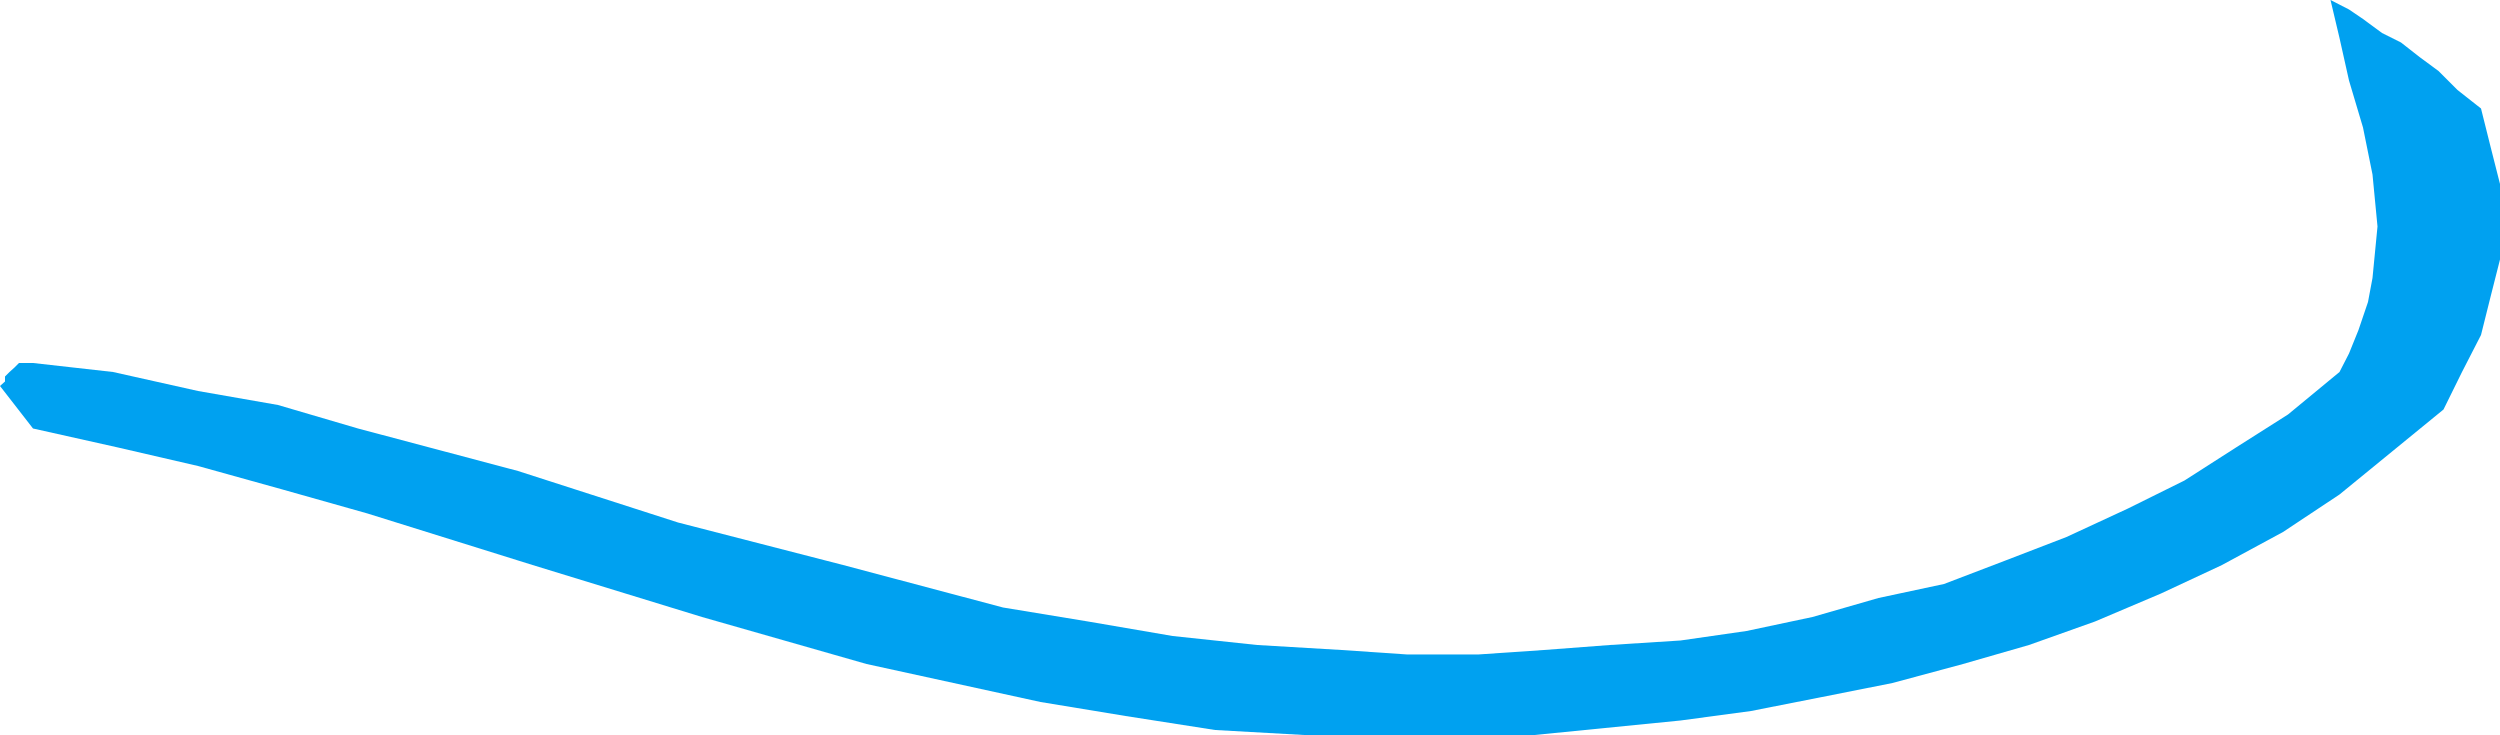 <svg height="141.12" viewBox="0 0 360 105.84" width="480" xmlns="http://www.w3.org/2000/svg"><path style="fill:#00a1f0" d="M318.302 473.865h20.304l21.024-2.088 10.152-1.368 10.224-2.016 10.152-2.016 10.152-2.736 9.504-2.736 9.504-3.384 9.504-4.032 8.784-4.104 8.784-4.752 8.136-5.4 7.488-6.12 7.488-6.12 2.664-5.4 2.736-5.328 1.368-5.472 1.368-5.4V394.52l-1.368-5.4-1.368-5.472-3.384-2.664-2.736-2.736-2.736-2.016-2.664-2.088-2.736-1.368-2.736-2.016-2.016-1.368-2.664-1.368 1.296 5.472 1.368 6.12 2.016 6.768 1.368 6.768.72 7.488-.72 7.416-.648 3.456-1.368 4.032-1.368 3.384-1.368 2.664-7.416 6.12-7.488 4.752-7.416 4.752-8.136 4.032-8.856 4.104-8.784 3.384-8.856 3.384-9.432 2.016-9.504 2.736-9.504 2.016-9.504 1.368-10.152.648-9.504.72-9.504.648h-10.152l-9.504-.648-12.168-.72-12.168-1.296-12.168-2.088-12.24-2.016-23.04-6.12-23.76-6.12-23.04-7.416-23.04-6.12-11.52-3.384-11.52-2.016-12.24-2.736-11.52-1.296h-2.016l-.648.648-.72.648-.648.648v.72l-.72.648 4.752 6.12 12.24 2.736 11.52 2.664 12.168 3.384 12.24 3.456 23.76 7.416 24.408 7.488 23.688 6.768 25.056 5.472 12.24 2.016 12.888 2.016 12.816.72z" transform="translate(-117.638 -368.025)"/></svg>
